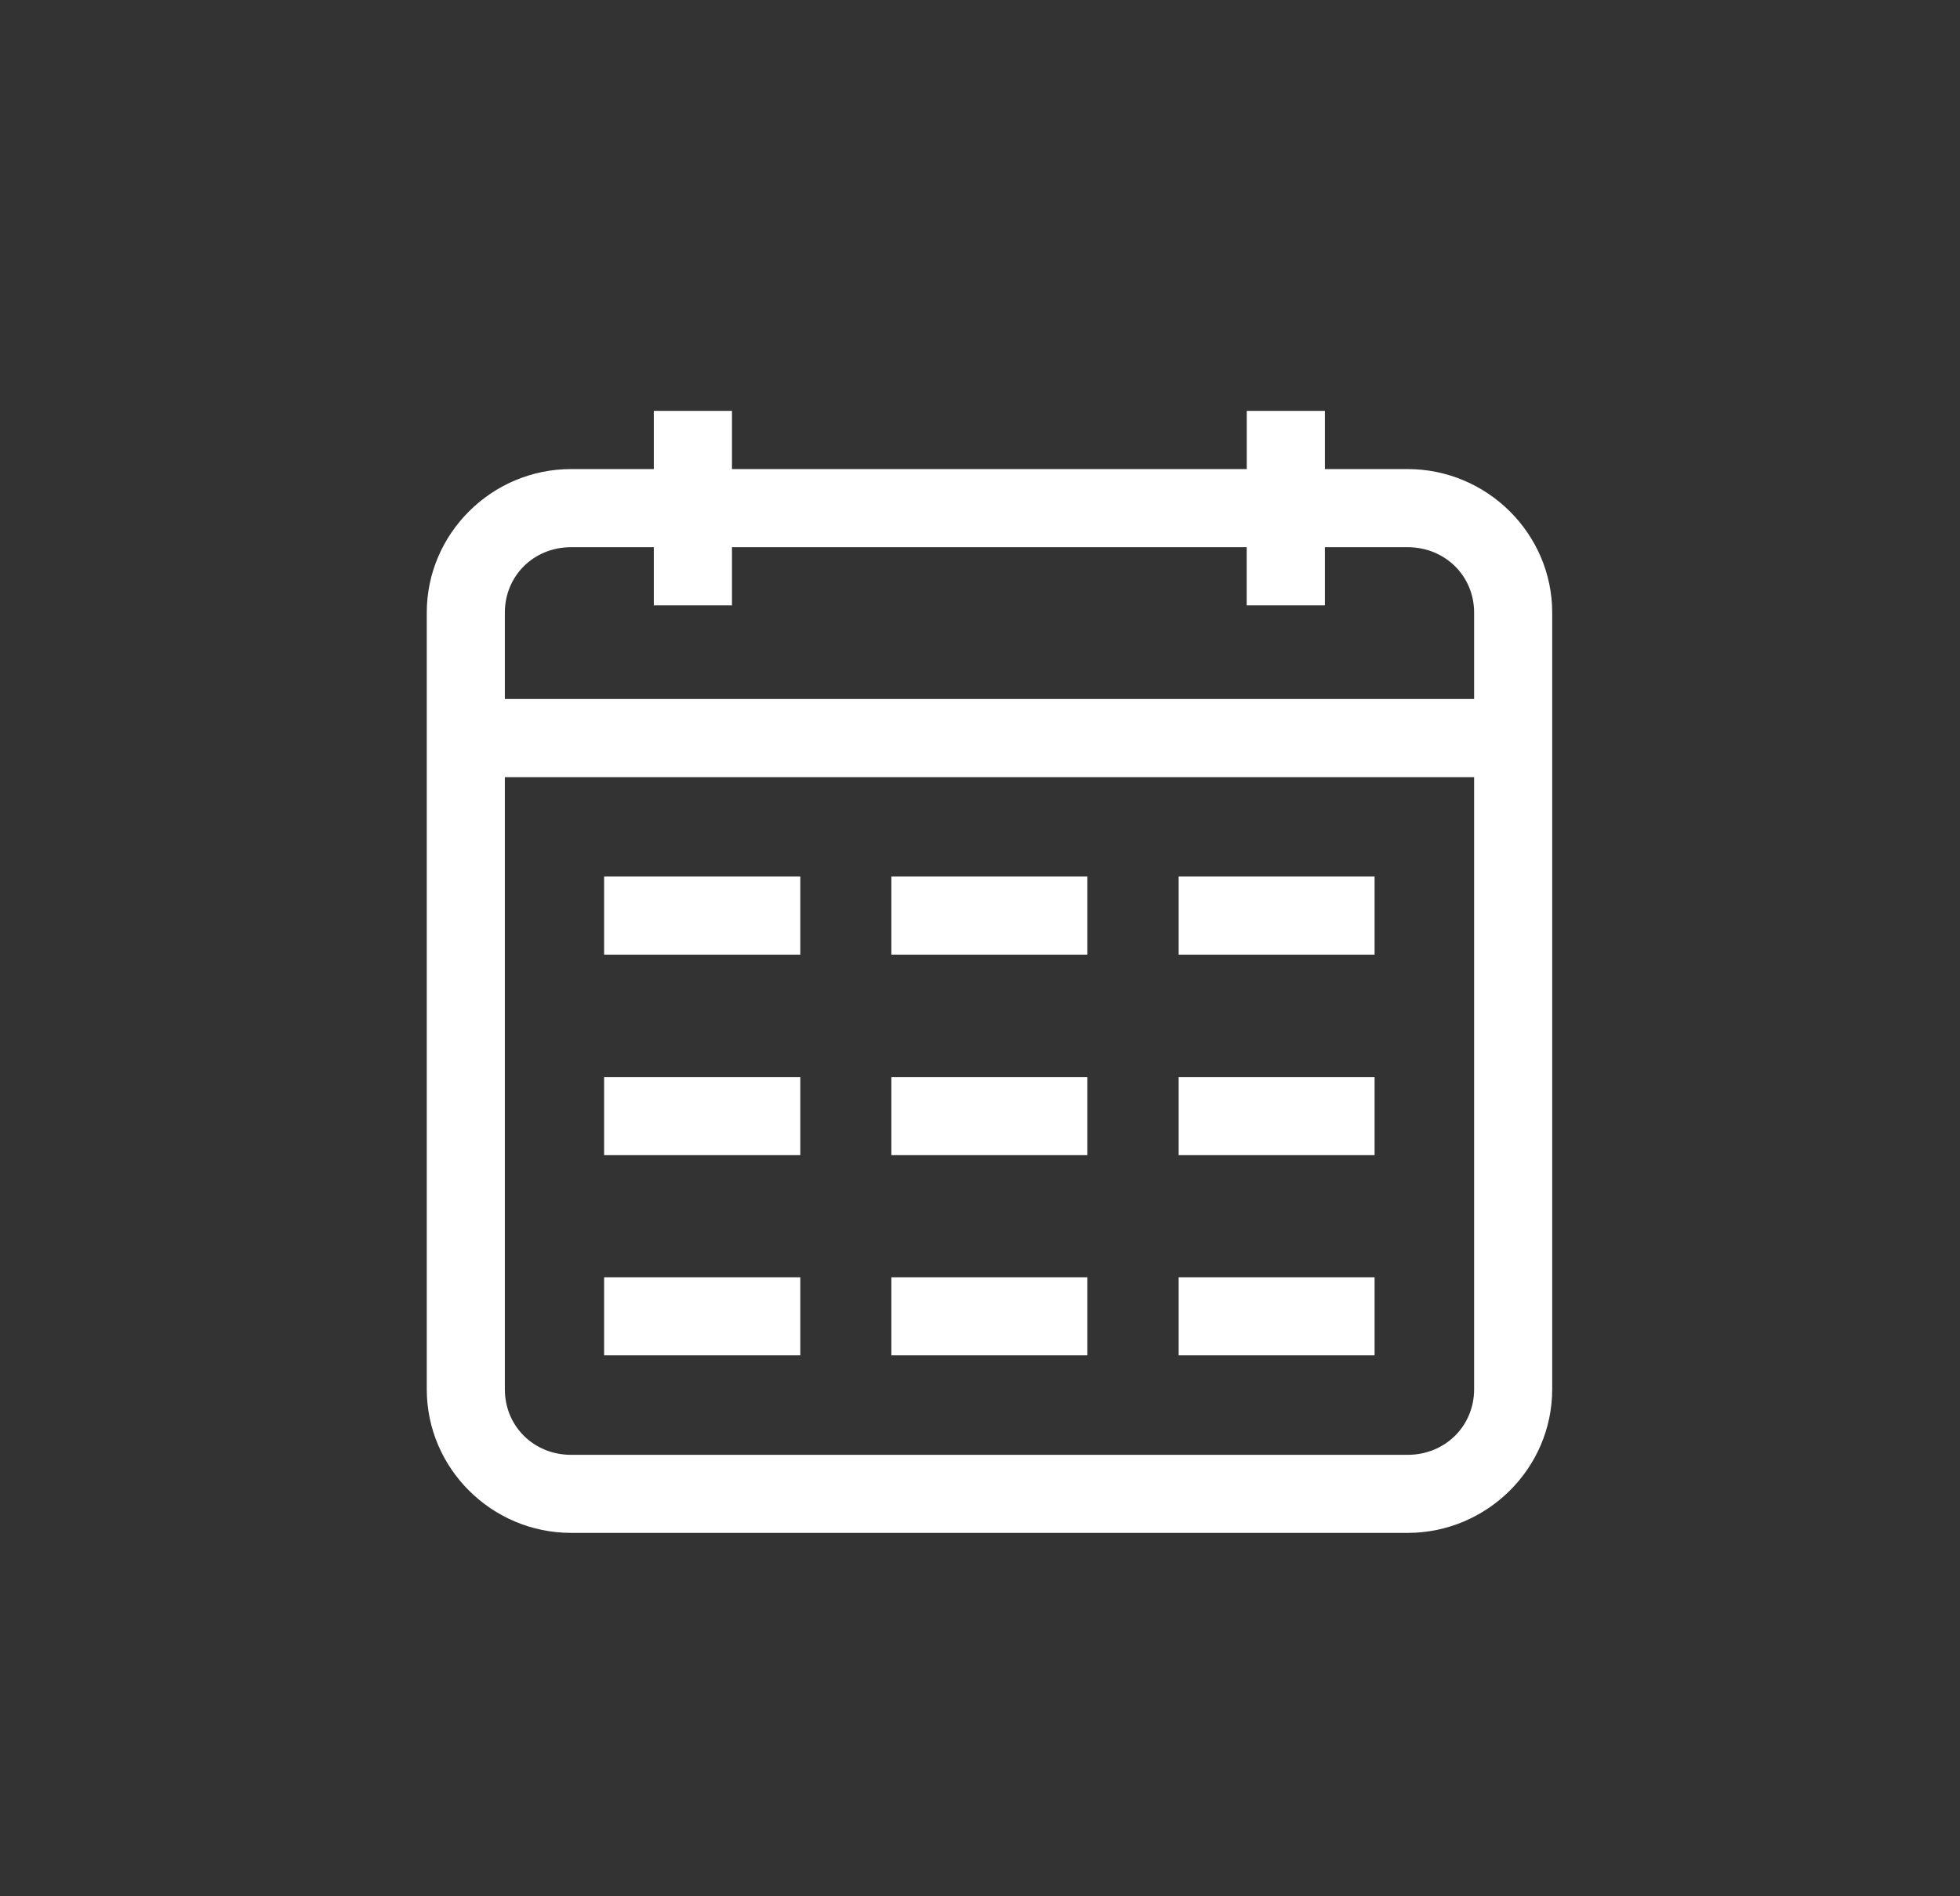 <svg width="31" height="30" viewBox="0 0 31 30" fill="none" xmlns="http://www.w3.org/2000/svg">
<rect x="0" y="0" width="31" height="30" fill="#333333" stroke="none"/>
<path d="M10.441 6.6V7.521H9.032C7.834 7.521 6.85 8.496 6.85 9.691V21.98C6.85 23.176 7.834 24.151 9.032 24.151H22.264C23.462 24.151 24.45 23.176 24.45 21.98V9.691C24.45 8.496 23.462 7.521 22.264 7.521H20.855V6.6H19.819V7.521H11.477V6.6H10.441ZM9.032 8.557H10.441V9.477H11.477V8.557H19.818V9.477H20.855V8.557H22.264C22.911 8.557 23.415 9.056 23.415 9.691V11.158H7.885V9.691C7.885 9.056 8.385 8.557 9.032 8.557H9.032ZM7.885 12.195H23.415V21.98C23.415 22.616 22.911 23.116 22.264 23.116H9.032C8.385 23.116 7.885 22.616 7.885 21.98L7.885 12.195ZM9.655 13.967V15.003H12.558V13.967H9.655ZM14.198 13.967V15.003H17.098V13.967H14.198ZM18.742 13.967V15.003H21.641V13.967H18.742ZM9.655 17.139V18.175H12.558V17.139H9.655ZM14.198 17.139V18.175H17.098V17.139H14.198ZM18.742 17.139V18.175H21.641V17.139H18.742ZM9.655 20.307V21.342H12.558V20.307H9.655ZM14.198 20.307V21.342H17.098V20.307H14.198ZM18.742 20.307V21.342H21.641V20.307H18.742Z" fill="white" stroke="white" stroke-width="0.2"/>
</svg>
